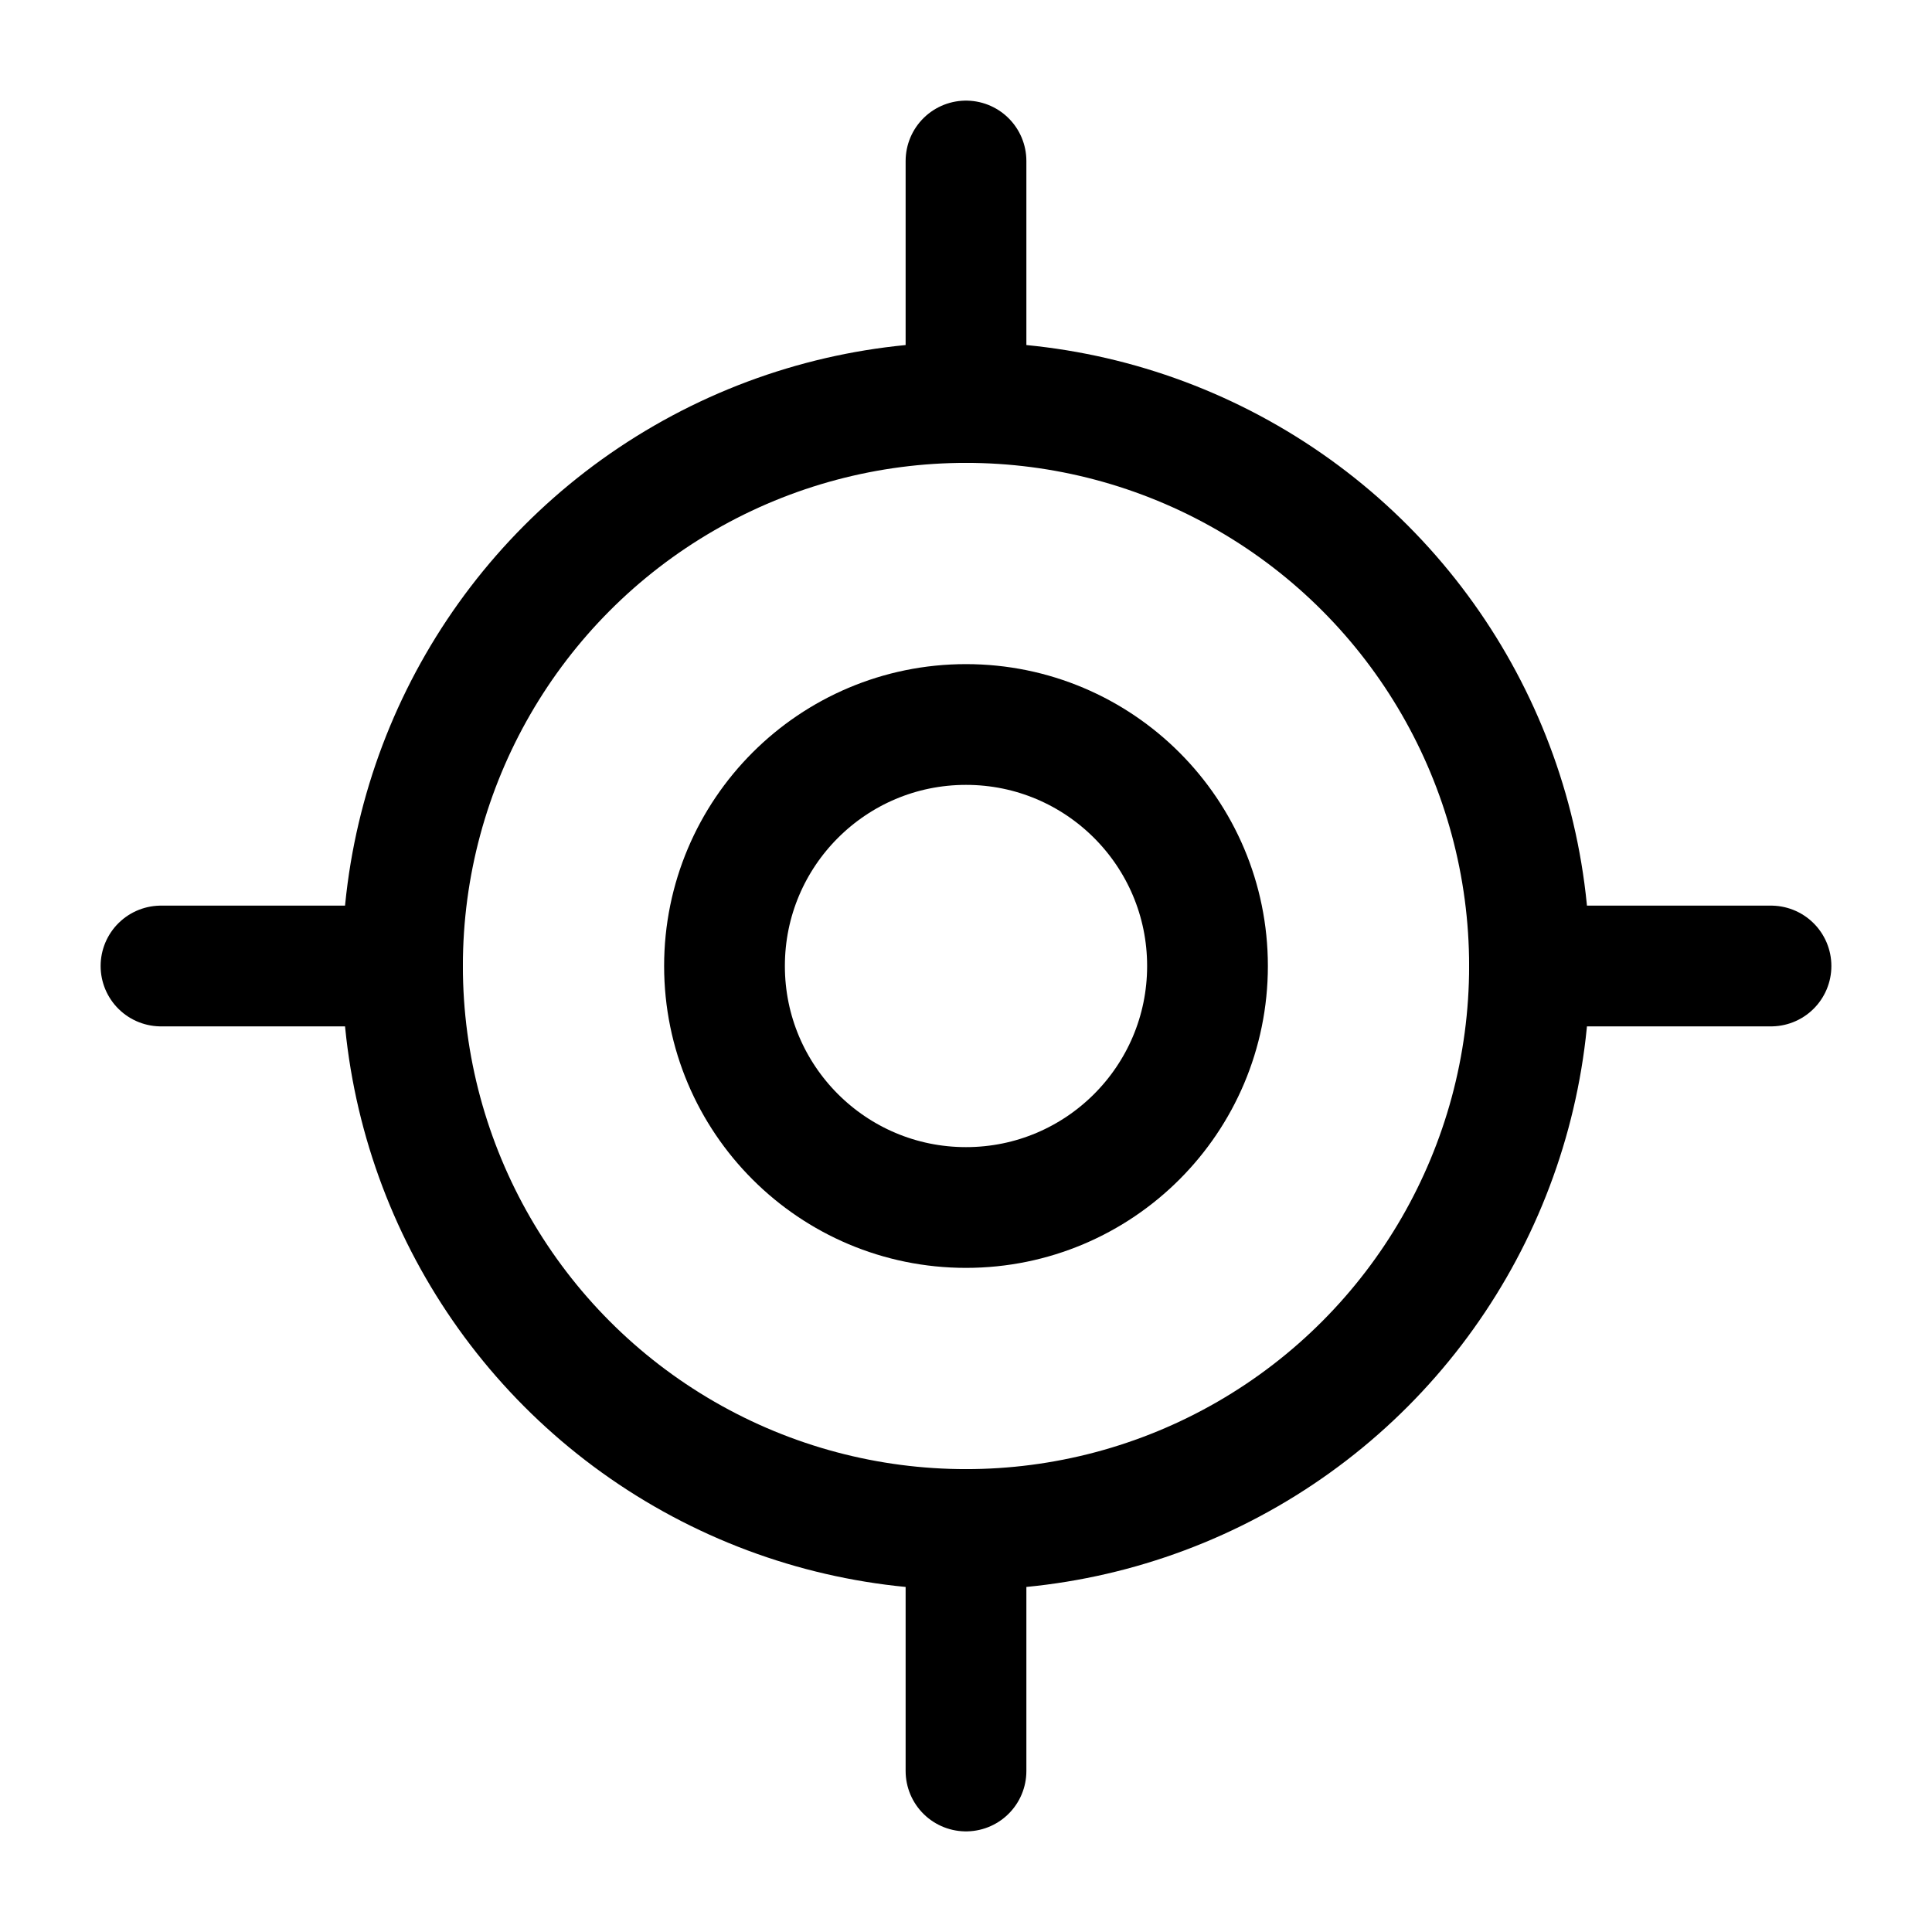 <svg xmlns="http://www.w3.org/2000/svg" width="24" height="24" fill="none" stroke="currentColor" stroke-linecap="round" stroke-linejoin="round" stroke-width="1.5" viewBox="0 0 24 24"><path d="M2 12h3M19 12h3M12 2v3M12 19v3"/><circle cx="12" cy="12" r="7"/><circle cx="12" cy="12" r="3"/></svg>